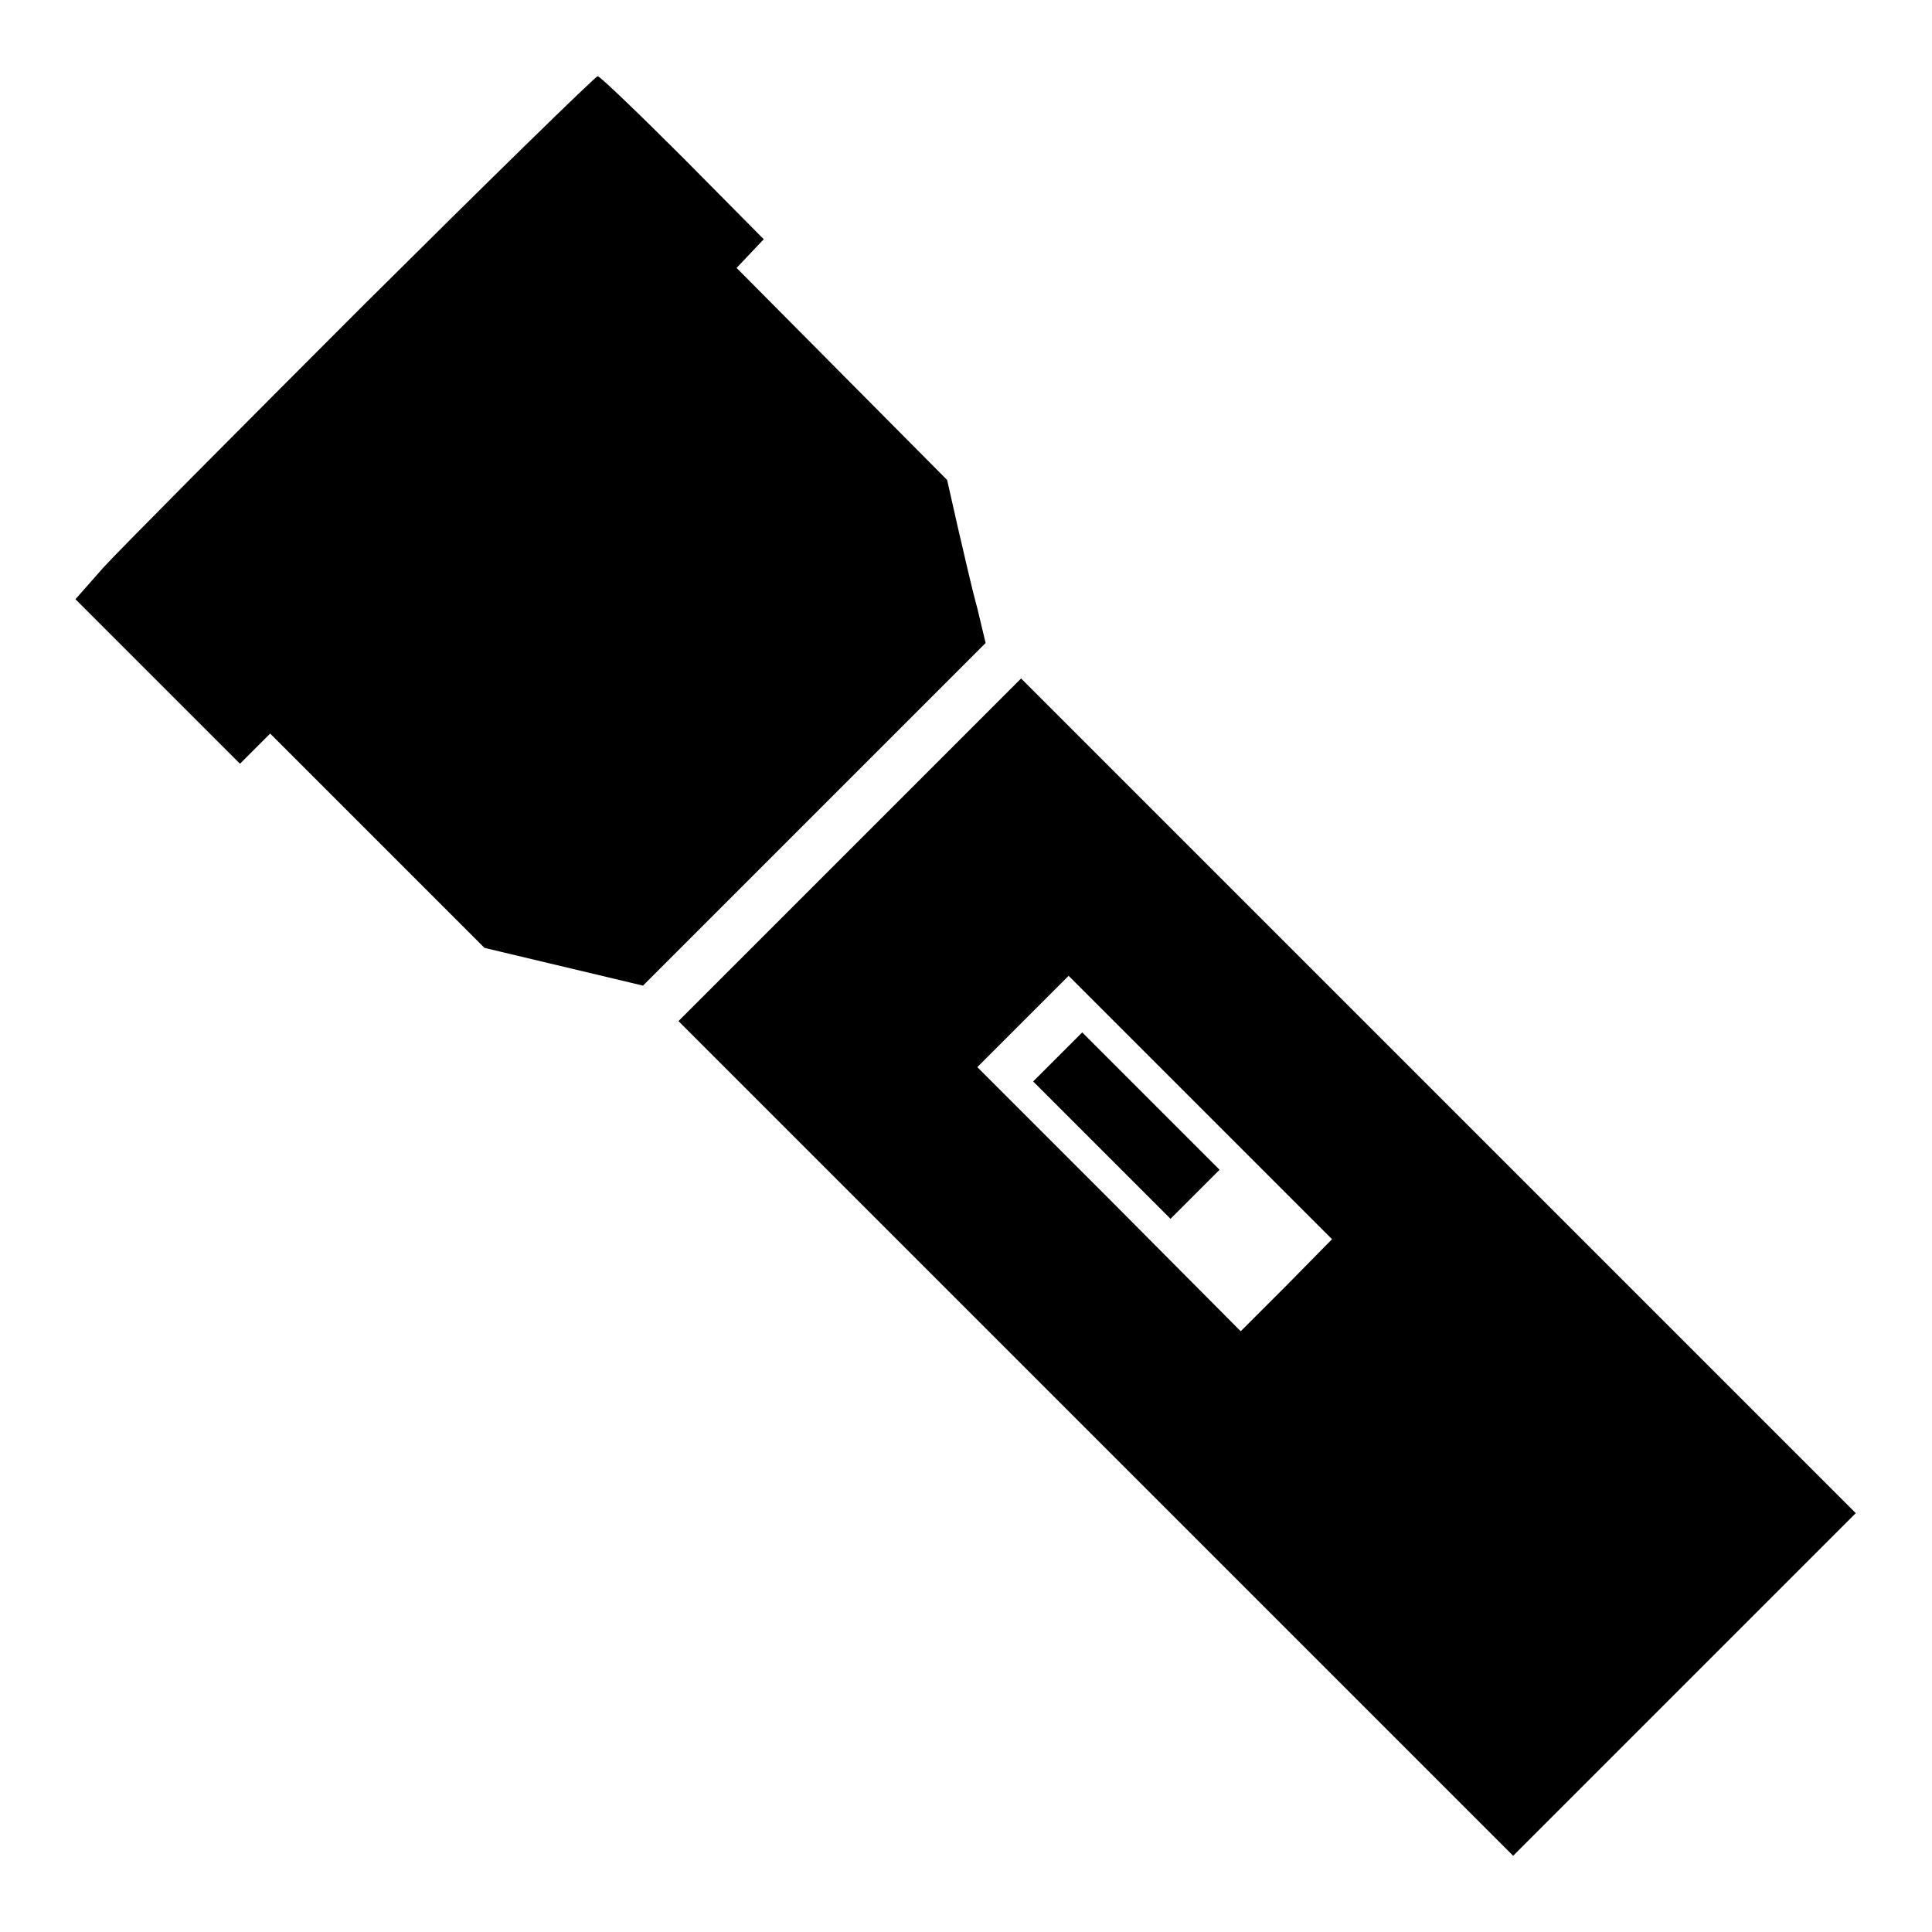 <?xml version="1.0" encoding="utf-8"?>
<!-- Svg Vector Icons : http://www.onlinewebfonts.com/icon -->
<!DOCTYPE svg PUBLIC "-//W3C//DTD SVG 1.1//EN" "http://www.w3.org/Graphics/SVG/1.1/DTD/svg11.dtd">
<svg version="1.1" xmlns="http://www.w3.org/2000/svg" xmlns:xlink="http://www.w3.org/1999/xlink" x="0px" y="0px" viewBox="0 0 256 256" enable-background="new 0 0 256 256" xml:space="preserve">
<g><g><g><path fill="#000000" d="M48.1,40.5C31.3,57.3,15.8,72.9,13.7,75.2L10,79.4l10.9,10.9l10.9,10.9l2-2l2-2l14.2,14.2l14.2,14.2l10.5,2.5l10.5,2.5l22.7-22.7l22.7-22.7l-1.1-4.6c-0.7-2.5-1.8-7.4-2.6-10.8l-1.4-6.2l-13.9-14l-14-14.1l1.8-1.9l1.8-1.9L90.5,20.9C84.6,15,79.5,10.1,79.2,10.1C78.9,10.1,64.9,23.8,48.1,40.5z"/><path fill="#000000" d="M112.6,112.6l-22.7,22.7l55.3,55.3l55.3,55.3l22.7-22.7l22.7-22.7l-55.3-55.3l-55.3-55.3L112.6,112.6z M170.5,170.3l-6.1,6.1L147,158.9l-17.5-17.5l6-6l6.1-6.1l17.4,17.4l17.5,17.5L170.5,170.3z"/><path fill="#000000" d="M140.1,140.1l-3.2,3.2l9.1,9.1l9.1,9.1l3.3-3.3l3.2-3.2l-9.1-9.1l-9.1-9.1L140.1,140.1z"/></g></g></g>
</svg>